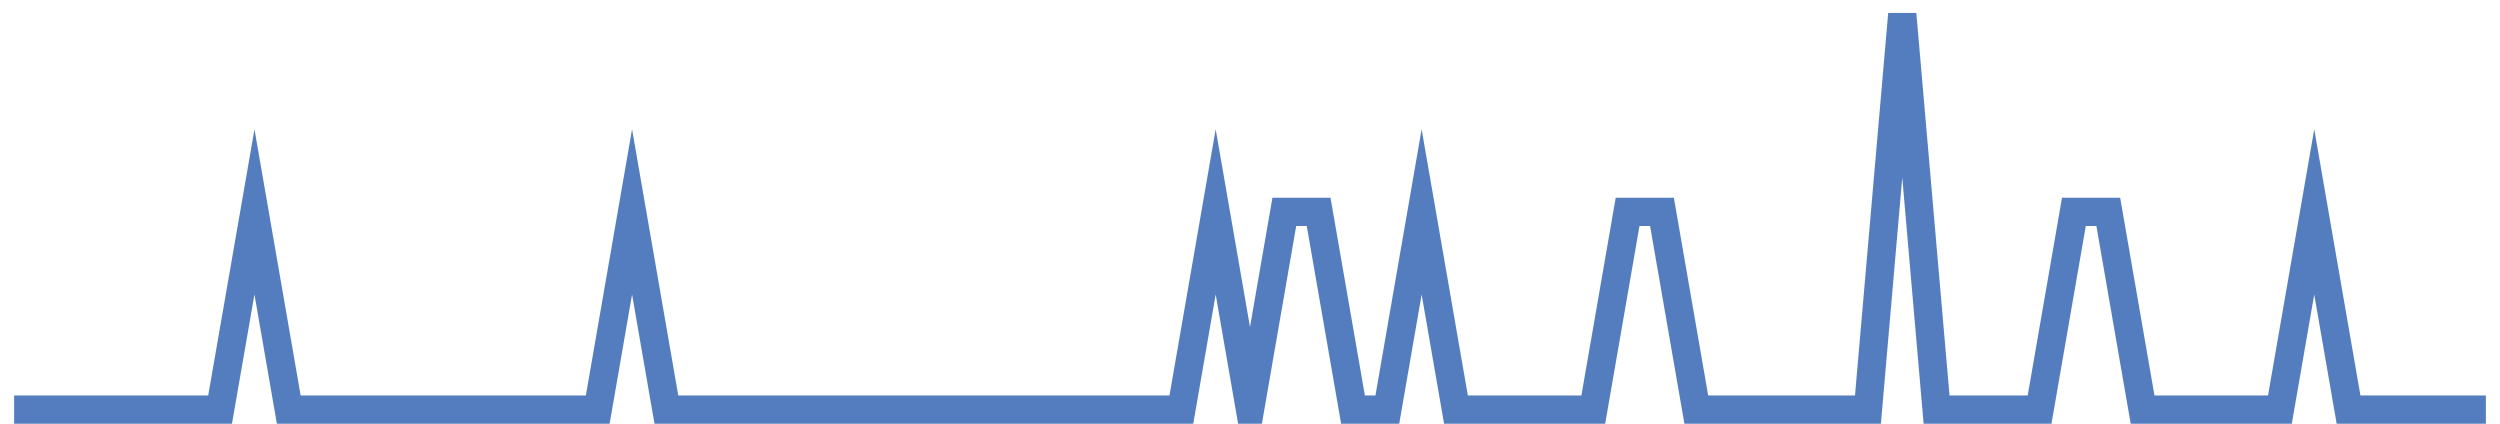 <?xml version="1.0" encoding="UTF-8"?>
<svg xmlns="http://www.w3.org/2000/svg" xmlns:xlink="http://www.w3.org/1999/xlink" width="177pt" height="30pt" viewBox="0 0 177 30" version="1.1">
<g id="surface22762446">
<path style="fill:none;stroke-width:2;stroke-linecap:butt;stroke-linejoin:miter;stroke:rgb(32.941%,49.02%,74.902%);stroke-opacity:1;stroke-miterlimit:10;" d="M 1 29 L 15.582 29 L 18.016 15 L 20.445 29 L 42.32 29 L 44.75 15 L 47.18 29 L 83.641 29 L 86.07 15 L 88.5 29 L 90.93 15 L 93.359 15 L 95.793 29 L 98.223 29 L 100.652 15 L 103.082 29 L 112.805 29 L 115.234 15 L 117.668 15 L 120.098 29 L 132.25 29 L 134.68 1 L 137.109 29 L 144.402 29 L 146.832 15 L 149.266 15 L 151.695 29 L 161.418 29 L 163.848 15 L 166.277 29 L 176 29 "/>
</g>
</svg>
